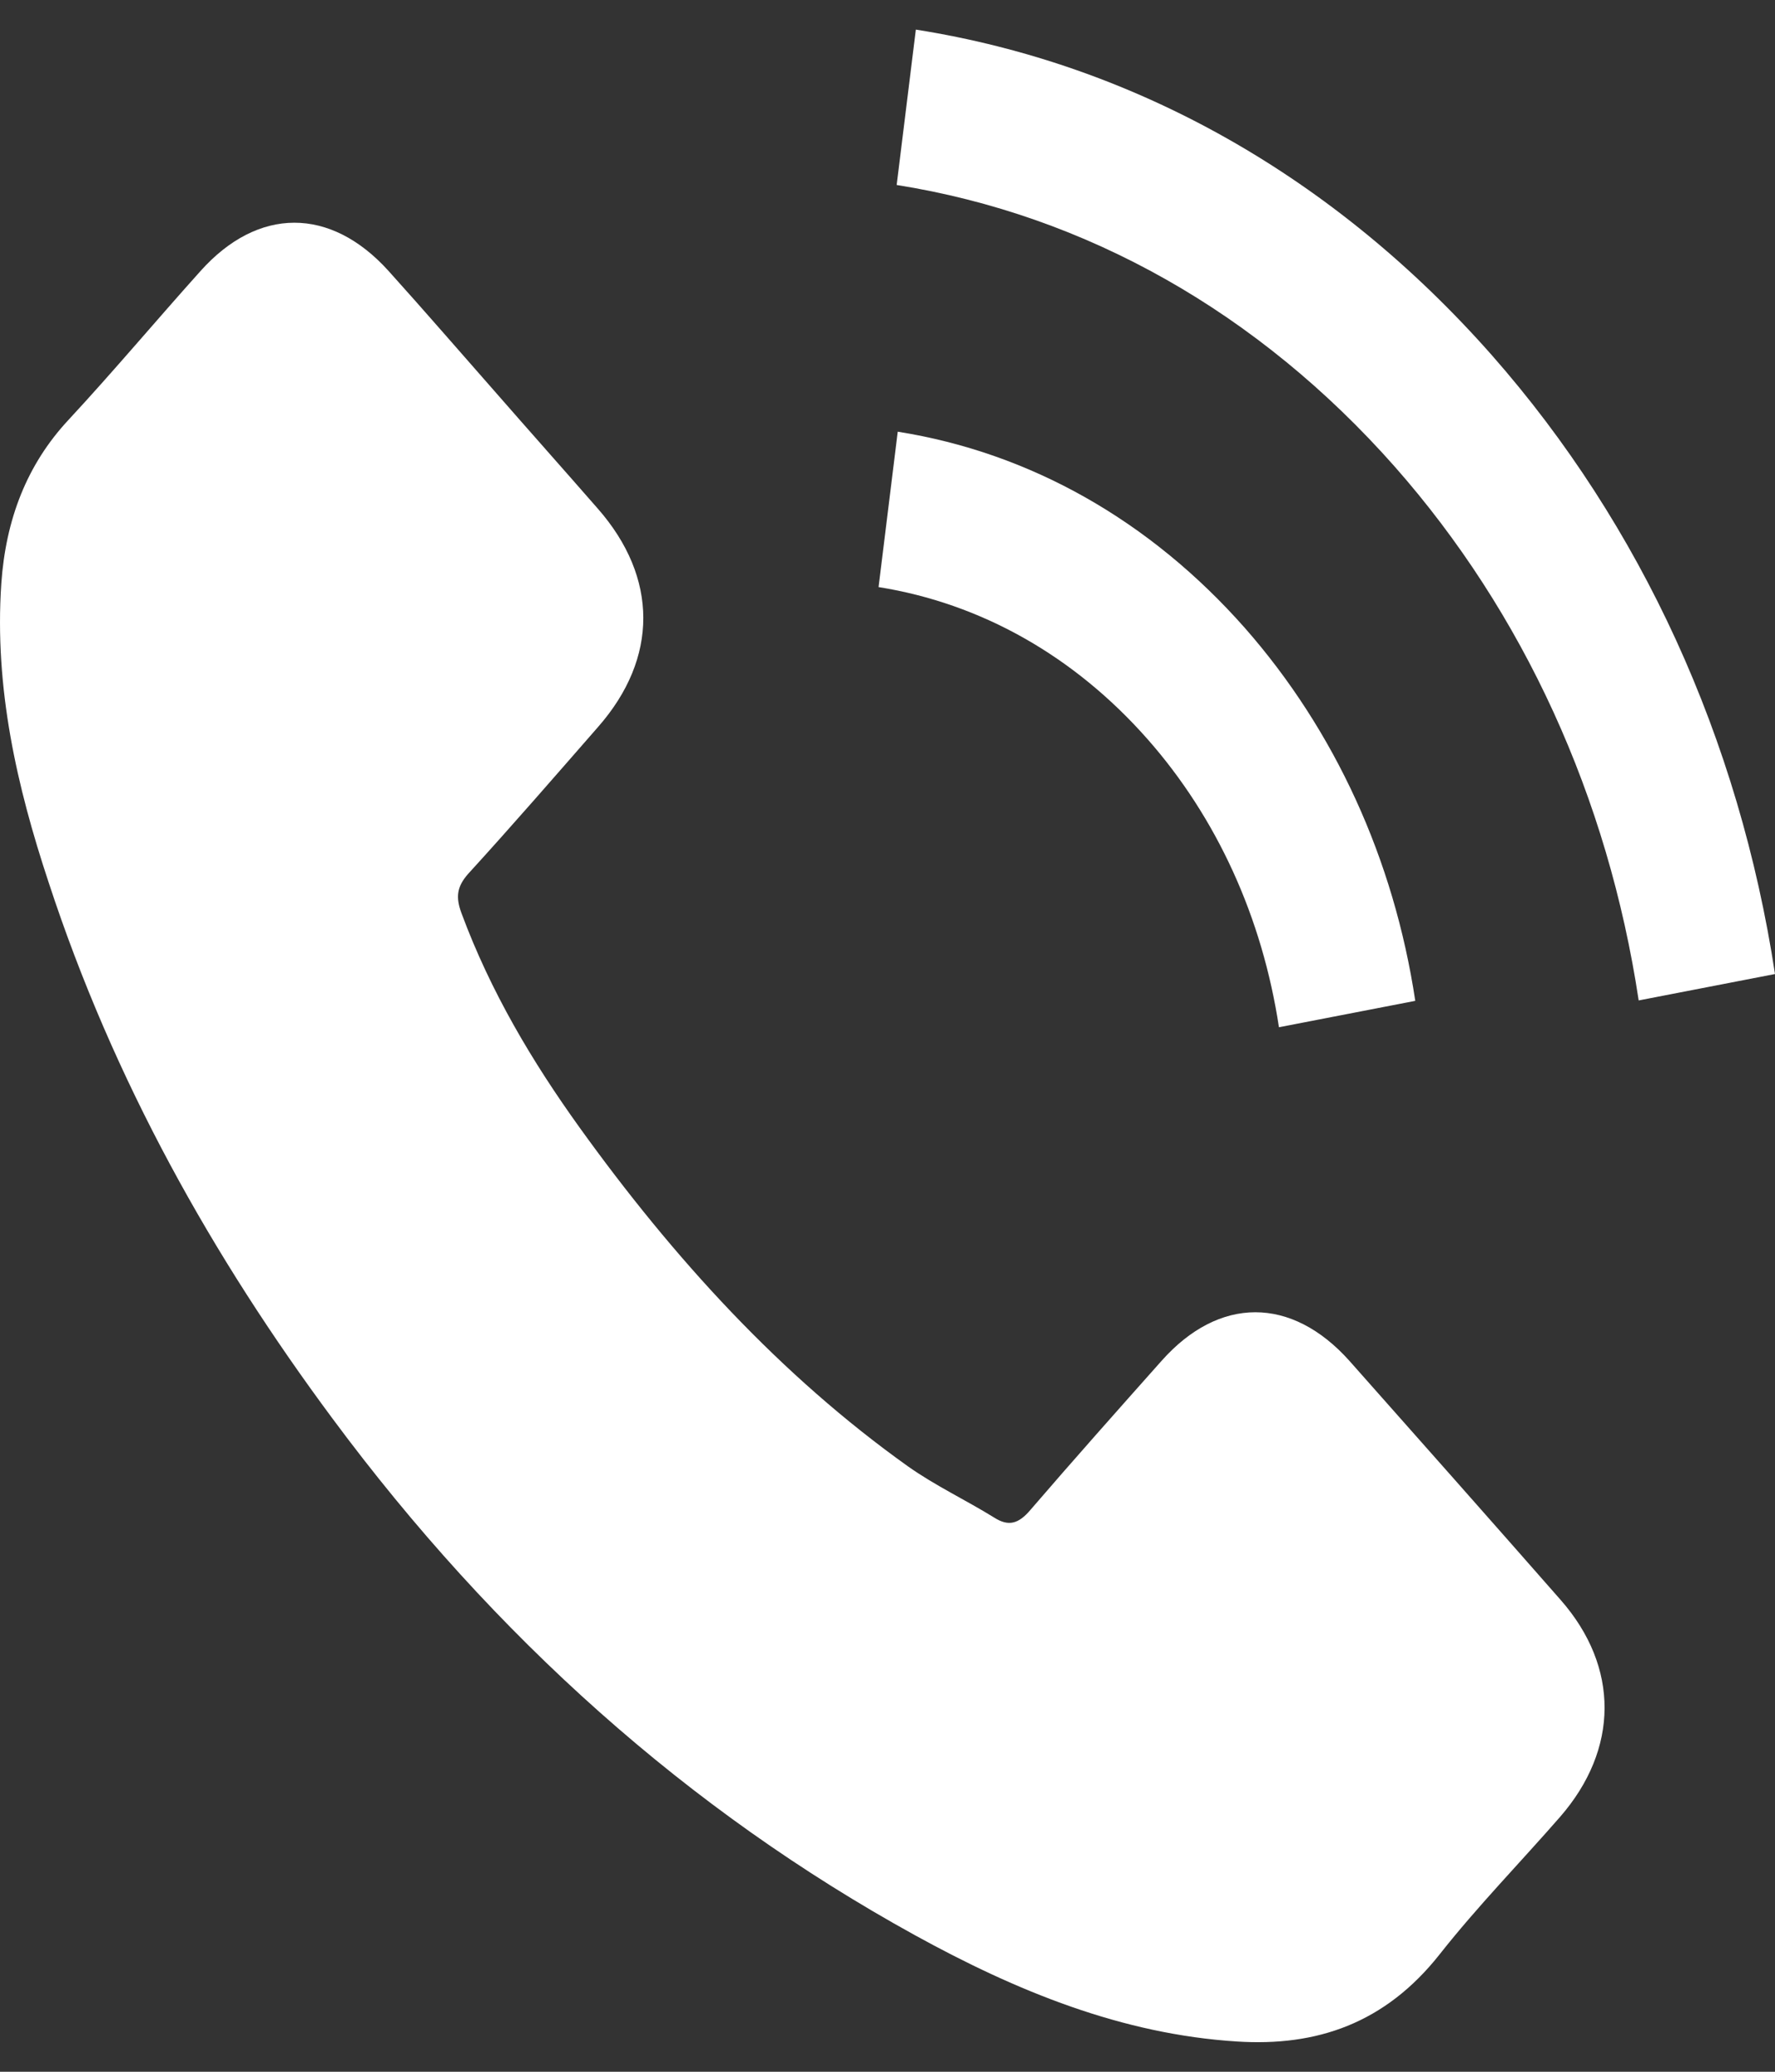 <?xml version="1.0" encoding="UTF-8"?> <svg xmlns="http://www.w3.org/2000/svg" width="30" height="35" viewBox="0 0 30 35" fill="none"><rect x="0" y="0" width="30" height="35" fill="#333333" stroke="none"/> <path d="M22.808 22.991C21.828 21.895 20.604 21.895 19.631 22.991C18.888 23.826 18.145 24.661 17.414 25.51C17.215 25.744 17.046 25.793 16.802 25.637C16.322 25.34 15.81 25.1 15.348 24.774C13.194 23.239 11.39 21.265 9.792 19.043C8.999 17.939 8.293 16.758 7.8 15.428C7.7 15.159 7.719 14.982 7.913 14.762C8.656 13.949 9.38 13.114 10.11 12.279C11.128 11.119 11.128 9.76 10.104 8.593C9.523 7.928 8.943 7.277 8.362 6.612C7.763 5.932 7.17 5.246 6.564 4.574C5.584 3.491 4.361 3.491 3.387 4.581C2.637 5.416 1.92 6.272 1.158 7.093C0.452 7.85 0.097 8.777 0.022 9.859C-0.097 11.621 0.284 13.284 0.821 14.904C1.92 18.258 3.593 21.236 5.622 23.968C8.362 27.661 11.633 30.583 15.46 32.691C17.183 33.64 18.969 34.368 20.91 34.489C22.246 34.574 23.407 34.191 24.337 33.01C24.974 32.203 25.692 31.468 26.366 30.696C27.365 29.55 27.372 28.163 26.379 27.031C25.193 25.68 24 24.335 22.808 22.991Z" fill="white"></path> <path d="M21.616 17.354L23.92 16.908C23.558 14.51 22.559 12.338 21.042 10.611C19.437 8.793 17.408 7.647 15.173 7.293L14.849 9.918C16.578 10.194 18.151 11.078 19.394 12.486C20.567 13.816 21.335 15.5 21.616 17.354Z" fill="white"></path> <path d="M25.218 6.005C22.559 2.991 19.194 1.087 15.479 0.5L15.155 3.125C18.363 3.634 21.273 5.283 23.57 7.88C25.749 10.349 27.178 13.469 27.696 16.901L30 16.455C29.394 12.479 27.74 8.87 25.218 6.005Z" fill="white"></path> </svg> 